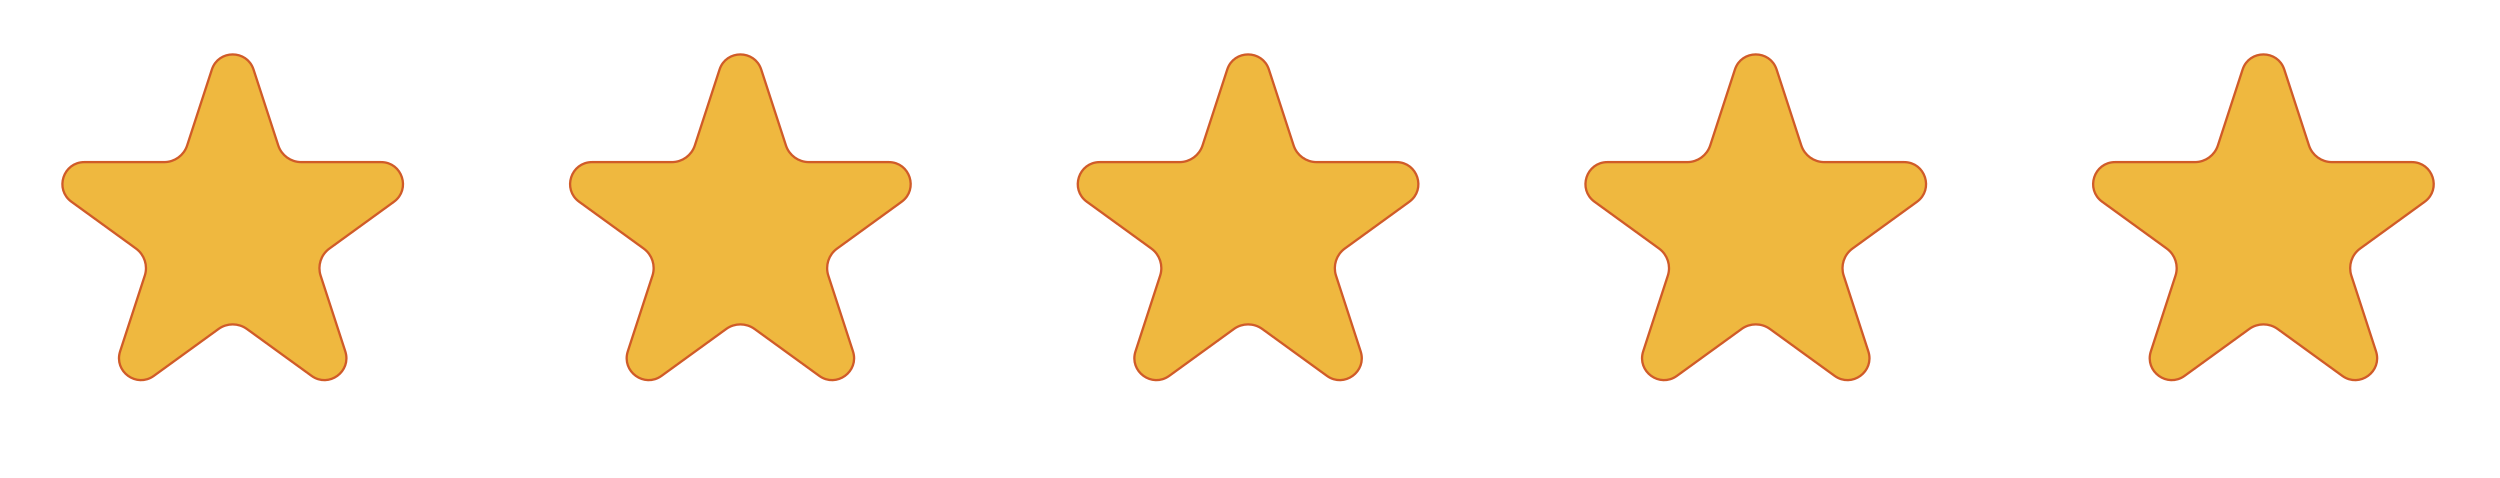 <svg width="136" height="26" viewBox="0 0 136 26" fill="none" xmlns="http://www.w3.org/2000/svg">
<path d="M11.525 3.785C11.883 2.687 13.436 2.687 13.793 3.785L15.136 7.909C15.312 8.452 15.818 8.819 16.389 8.819H20.729C21.884 8.819 22.364 10.298 21.429 10.977L17.922 13.52C17.459 13.855 17.265 14.451 17.442 14.995L18.783 19.113C19.14 20.211 17.884 21.125 16.949 20.447L13.433 17.898C12.971 17.563 12.347 17.563 11.885 17.898L8.369 20.447C7.434 21.125 6.178 20.211 6.535 19.112L7.876 14.995C8.053 14.451 7.859 13.855 7.396 13.52L3.889 10.977C2.954 10.298 3.434 8.819 4.589 8.819H8.929C9.5 8.819 10.006 8.452 10.182 7.909L11.525 3.785Z" fill="#EFB83F" stroke="#D05B28" stroke-width="0.126"/>
<path d="M39.143 3.785C39.501 2.687 41.054 2.687 41.411 3.785L42.754 7.909C42.93 8.452 43.436 8.819 44.007 8.819H48.347C49.503 8.819 49.983 10.298 49.047 10.977L45.54 13.52C45.077 13.855 44.884 14.451 45.061 14.995L46.401 19.113C46.758 20.211 45.502 21.125 44.567 20.447L41.051 17.898C40.589 17.563 39.965 17.563 39.503 17.898L35.987 20.447C35.052 21.125 33.796 20.211 34.153 19.112L35.494 14.995C35.671 14.451 35.477 13.855 35.014 13.52L31.507 10.977C30.572 10.298 31.052 8.819 32.208 8.819H36.547C37.118 8.819 37.624 8.452 37.8 7.909L39.143 3.785Z" fill="#EFB83F" stroke="#D05B28" stroke-width="0.126"/>
<path d="M66.761 3.785C67.119 2.687 68.672 2.687 69.029 3.785L70.372 7.909C70.549 8.452 71.055 8.819 71.625 8.819H75.965C77.121 8.819 77.601 10.298 76.665 10.977L73.158 13.52C72.696 13.855 72.502 14.451 72.679 14.995L74.019 19.113C74.377 20.211 73.12 21.125 72.185 20.447L68.669 17.898C68.208 17.563 67.583 17.563 67.122 17.898L63.606 20.447C62.67 21.125 61.414 20.211 61.772 19.112L63.112 14.995C63.289 14.451 63.095 13.855 62.632 13.52L59.126 10.977C58.19 10.298 58.67 8.819 59.826 8.819H64.165C64.736 8.819 65.242 8.452 65.419 7.909L66.761 3.785Z" fill="#EFB83F" stroke="#D05B28" stroke-width="0.126"/>
<path d="M94.379 3.785C94.737 2.687 96.29 2.687 96.648 3.785L97.99 7.909C98.167 8.452 98.673 8.819 99.244 8.819H103.583C104.739 8.819 105.219 10.298 104.283 10.977L100.777 13.52C100.314 13.855 100.12 14.451 100.297 14.995L101.637 19.113C101.995 20.211 100.738 21.125 99.803 20.447L96.287 17.898C95.826 17.563 95.201 17.563 94.74 17.898L91.224 20.447C90.289 21.125 89.032 20.211 89.39 19.112L90.73 14.995C90.907 14.451 90.713 13.855 90.251 13.52L86.744 10.977C85.808 10.298 86.288 8.819 87.444 8.819H91.784C92.354 8.819 92.86 8.452 93.037 7.909L94.379 3.785Z" fill="#EFB83F" stroke="#D05B28" stroke-width="0.126"/>
<path d="M121.997 3.785C122.354 2.687 123.907 2.687 124.265 3.785L125.607 7.909C125.784 8.452 126.29 8.819 126.861 8.819H131.2C132.356 8.819 132.836 10.298 131.9 10.977L128.394 13.52C127.931 13.855 127.737 14.451 127.914 14.995L129.255 19.113C129.612 20.211 128.356 21.125 127.42 20.447L123.905 17.898C123.443 17.563 122.819 17.563 122.357 17.898L118.841 20.447C117.906 21.125 116.649 20.211 117.007 19.112L118.347 14.995C118.524 14.451 118.331 13.855 117.868 13.52L114.361 10.977C113.425 10.298 113.905 8.819 115.061 8.819H119.401C119.972 8.819 120.477 8.452 120.654 7.909L121.997 3.785Z" fill="#EFB83F" stroke="#D05B28" stroke-width="0.126"/>
</svg>
